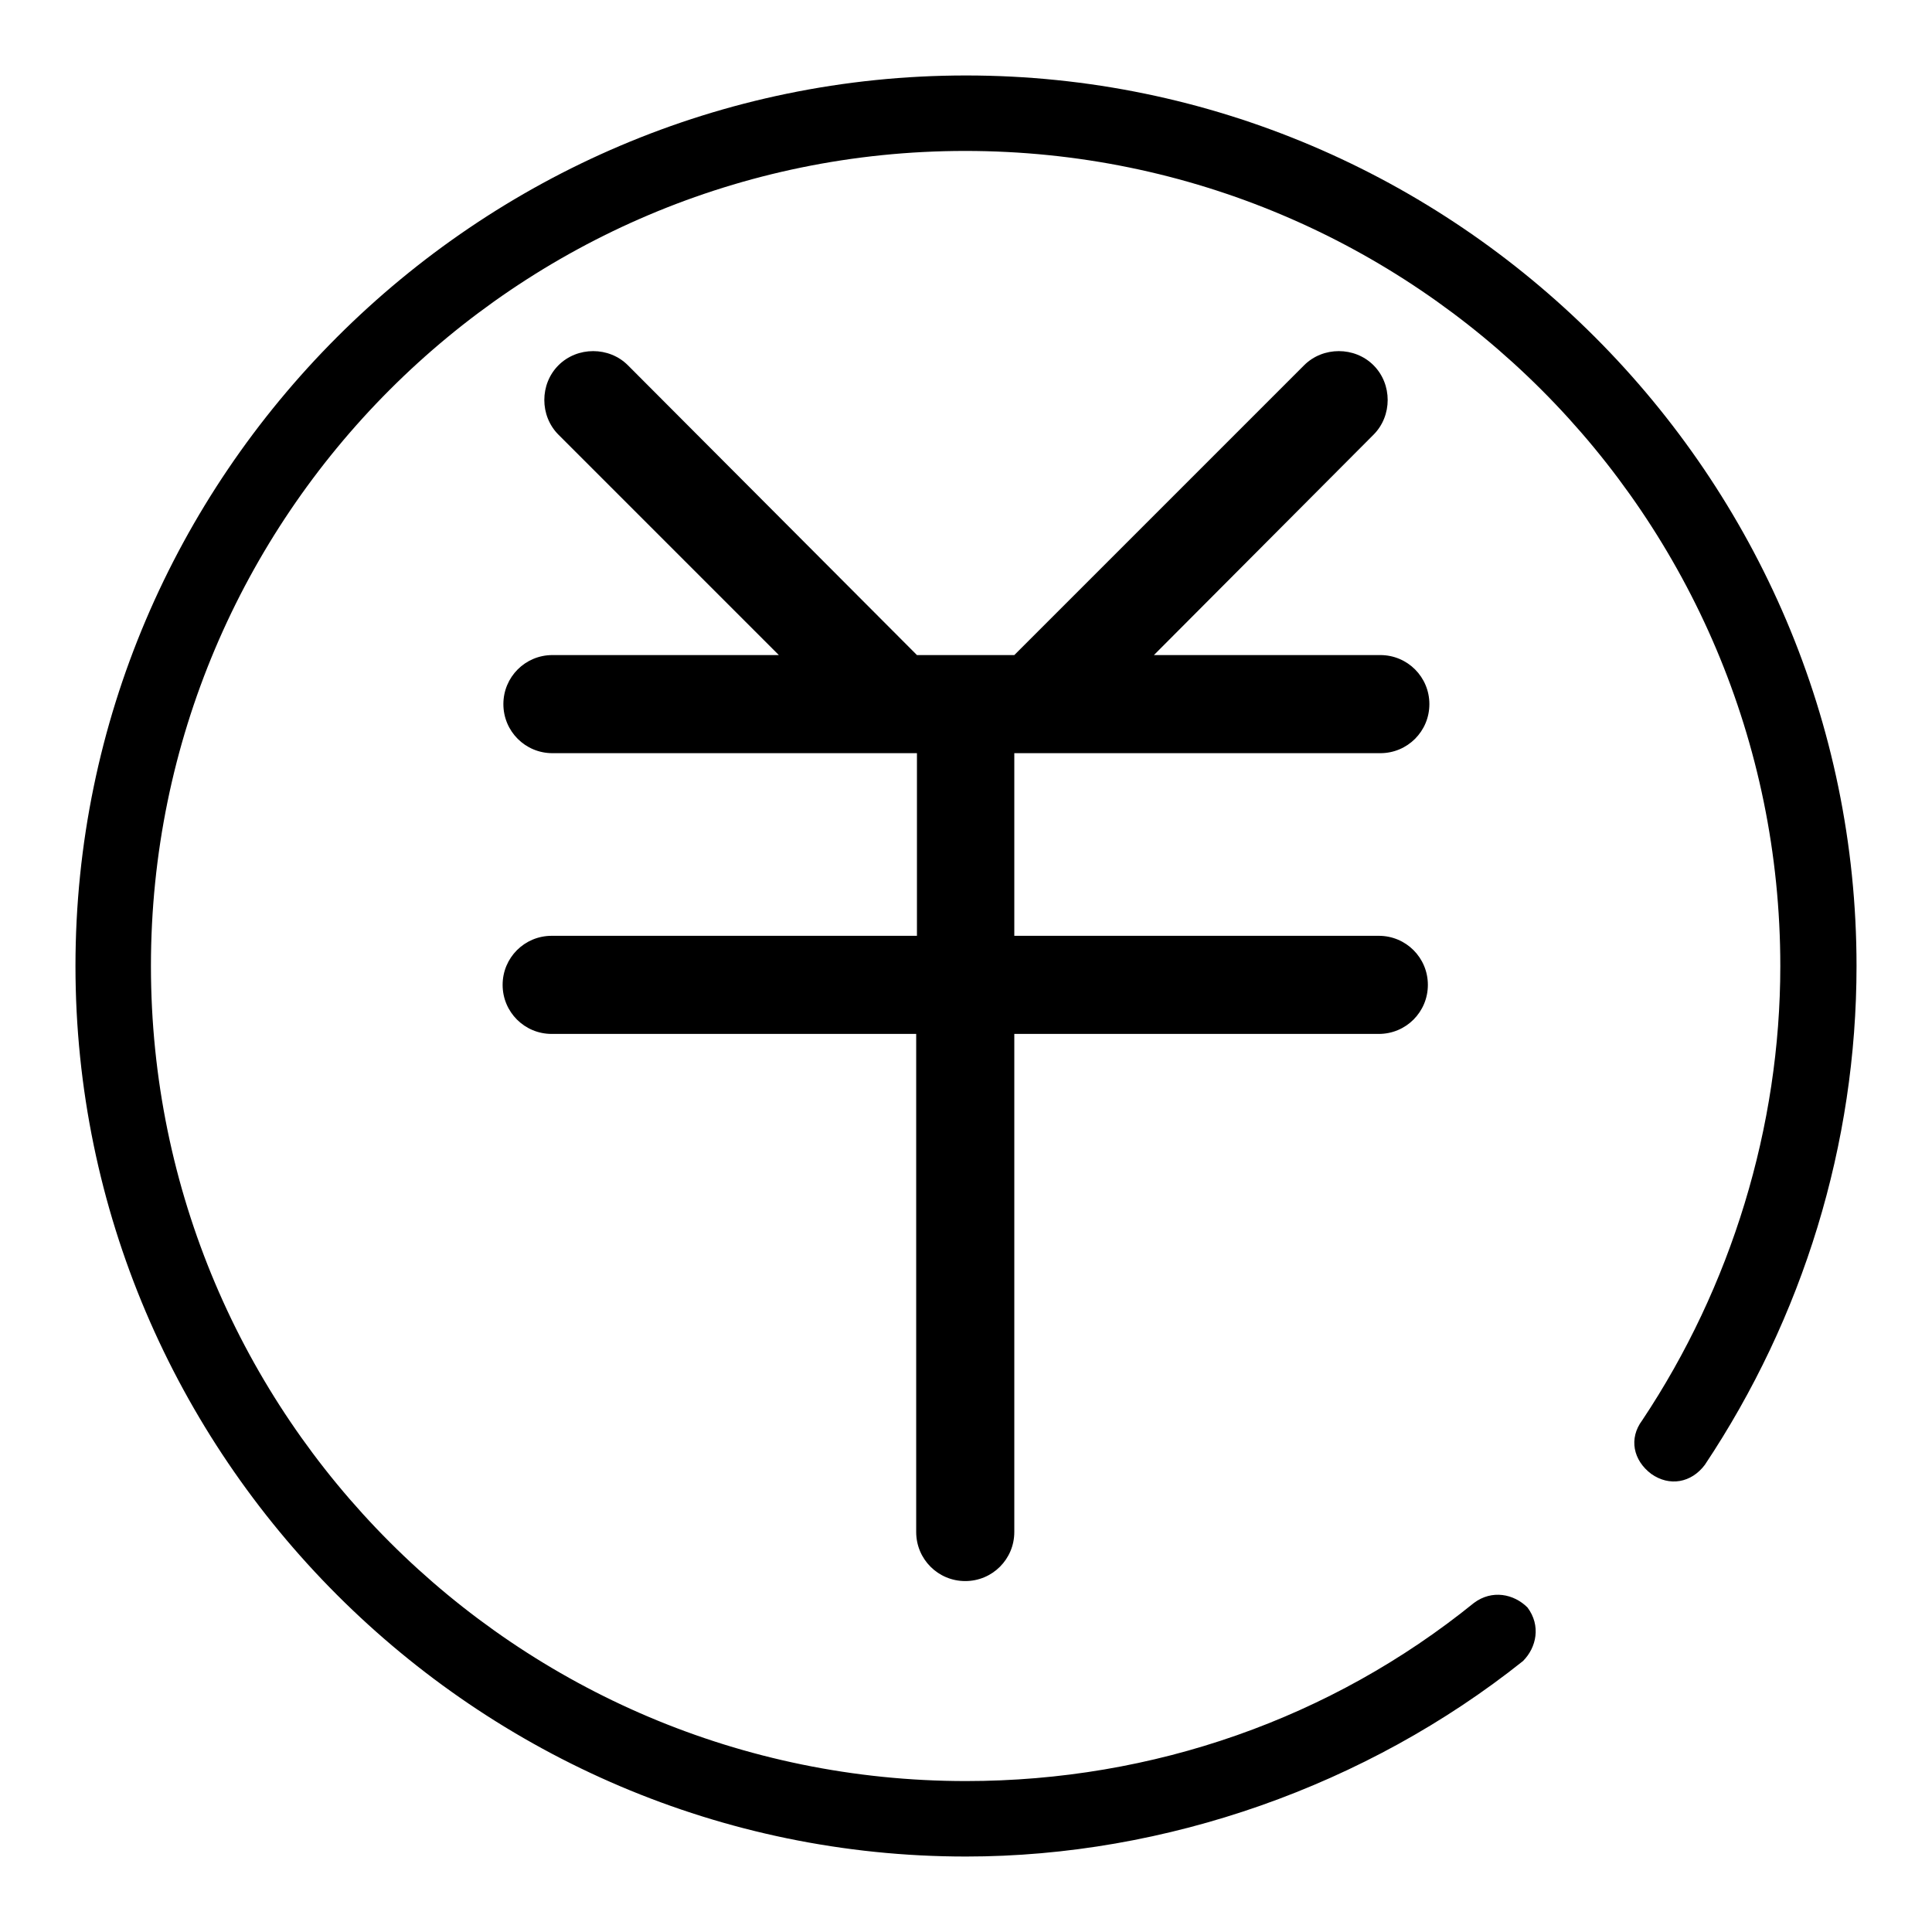 <?xml version="1.0" encoding="utf-8"?>
<!-- Svg Vector Icons : http://www.onlinewebfonts.com/icon -->
<!DOCTYPE svg PUBLIC "-//W3C//DTD SVG 1.1//EN" "http://www.w3.org/Graphics/SVG/1.1/DTD/svg11.dtd">
<svg version="1.1" xmlns="http://www.w3.org/2000/svg" xmlns:xlink="http://www.w3.org/1999/xlink" x="0px" y="0px" viewBox="0 0 256 256" enable-background="new 0 0 256 256" xml:space="preserve">
<g> <path fill="#000000" d="M128,246c-64.9,0-118-53.1-118-118C10,63.1,63.1,10,128,10c64.9,0,118,53.1,118,118 c0,23.6-7.1,46.6-20.1,66.1c-1.8,2.4-4.7,2.9-7.1,1.2c-2.4-1.8-3-4.7-1.2-7.1c11.8-17.7,18.3-38.9,18.3-60.2 c0-59.6-48.4-108-108-108C68.4,20,20,68.4,20,128c0,59.6,48.4,108,108,108c24.8,0,48.4-8.3,67.3-23.6c2.4-1.8,5.3-1.2,7.1,0.6 c1.8,2.4,1.2,5.3-0.6,7.1C181.1,236.6,154.5,246,128,246L128,246z M182.9,99.8c3.6,0,6.5-2.9,6.5-6.5l0,0c0-3.6-2.9-6.5-6.5-6.5 h-30L182,57.6c2.5-2.5,2.5-6.7,0-9.2c-2.5-2.5-6.7-2.5-9.2,0l-38.4,38.4h-12.9L83.2,48.4c-2.5-2.5-6.7-2.5-9.2,0 c-2.5,2.5-2.5,6.7,0,9.2l29.2,29.2h-30c-3.6,0-6.5,2.9-6.5,6.5l0,0c0,3.6,2.9,6.5,6.5,6.5h48.3V124H73.1c-3.6,0-6.5,2.9-6.5,6.5 l0,0c0,3.6,2.9,6.5,6.5,6.5h48.3v66c0,3.6,2.9,6.5,6.5,6.5c3.6,0,6.5-2.9,6.5-6.5v-66h48.3c3.6,0,6.5-2.9,6.5-6.5l0,0 c0-3.6-2.9-6.5-6.5-6.5h-48.3V99.8L182.9,99.8L182.9,99.8z"/></g>
</svg>